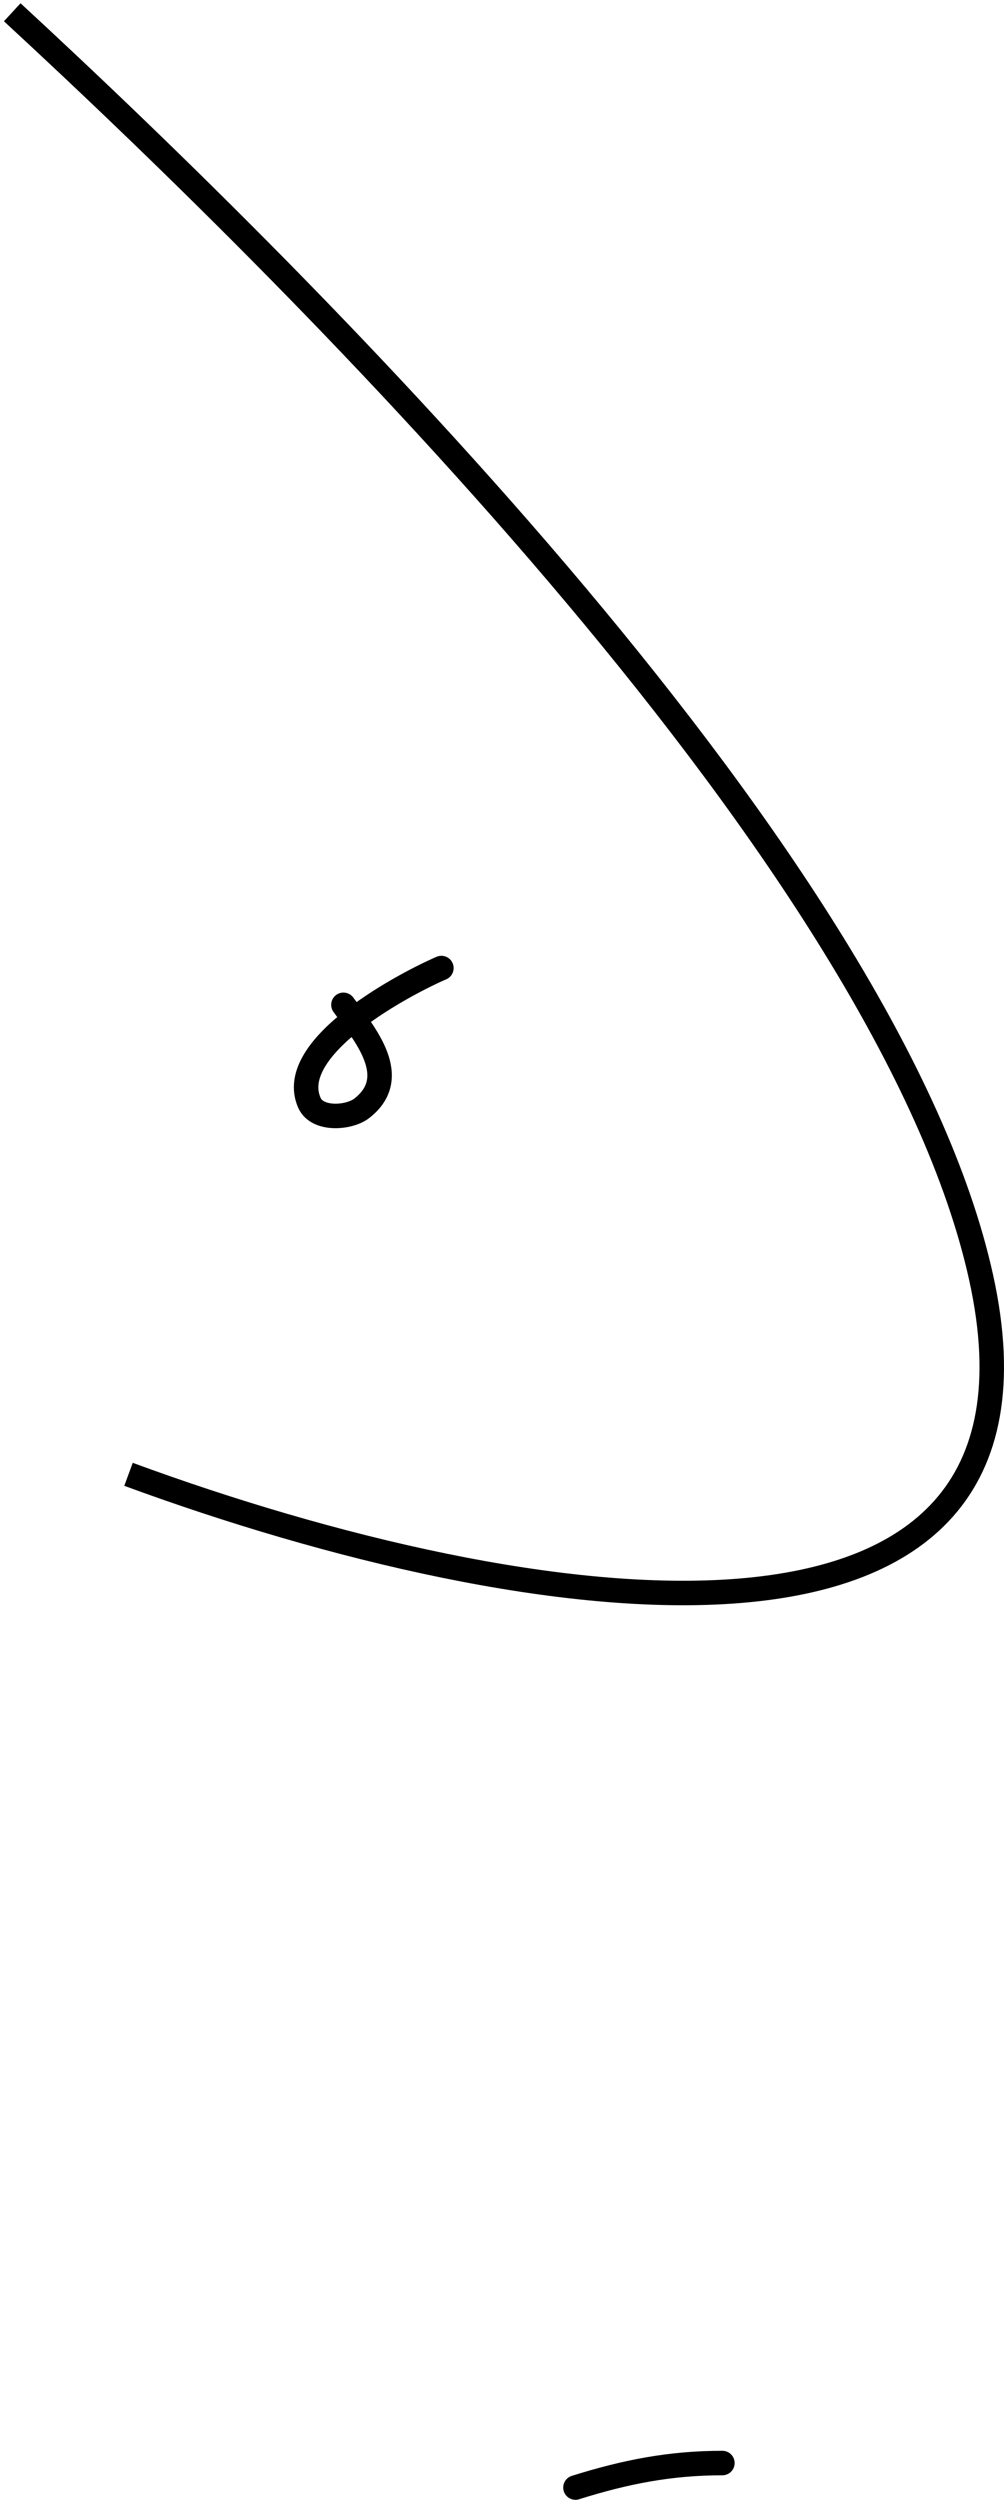 <svg xmlns="http://www.w3.org/2000/svg" width="82" height="204" viewBox="0 0 82 204" fill="none"><path d="M1 1C25.62 23.727 72.75 70.683 80.136 104.272C87.767 138.971 43.206 132.346 10.496 120.314" stroke="black" stroke-width="2"></path><path d="M28.049 82C29.794 84.399 32.819 87.901 29.549 90.444C28.52 91.245 25.916 91.449 25.272 90C23.22 85.383 33.377 80.145 36.05 79" stroke="black" stroke-width="2" stroke-linecap="round"></path><path d="M47 203C51.106 201.712 54.762 201 59 201" stroke="black" stroke-width="2" stroke-linecap="round"></path></svg>
